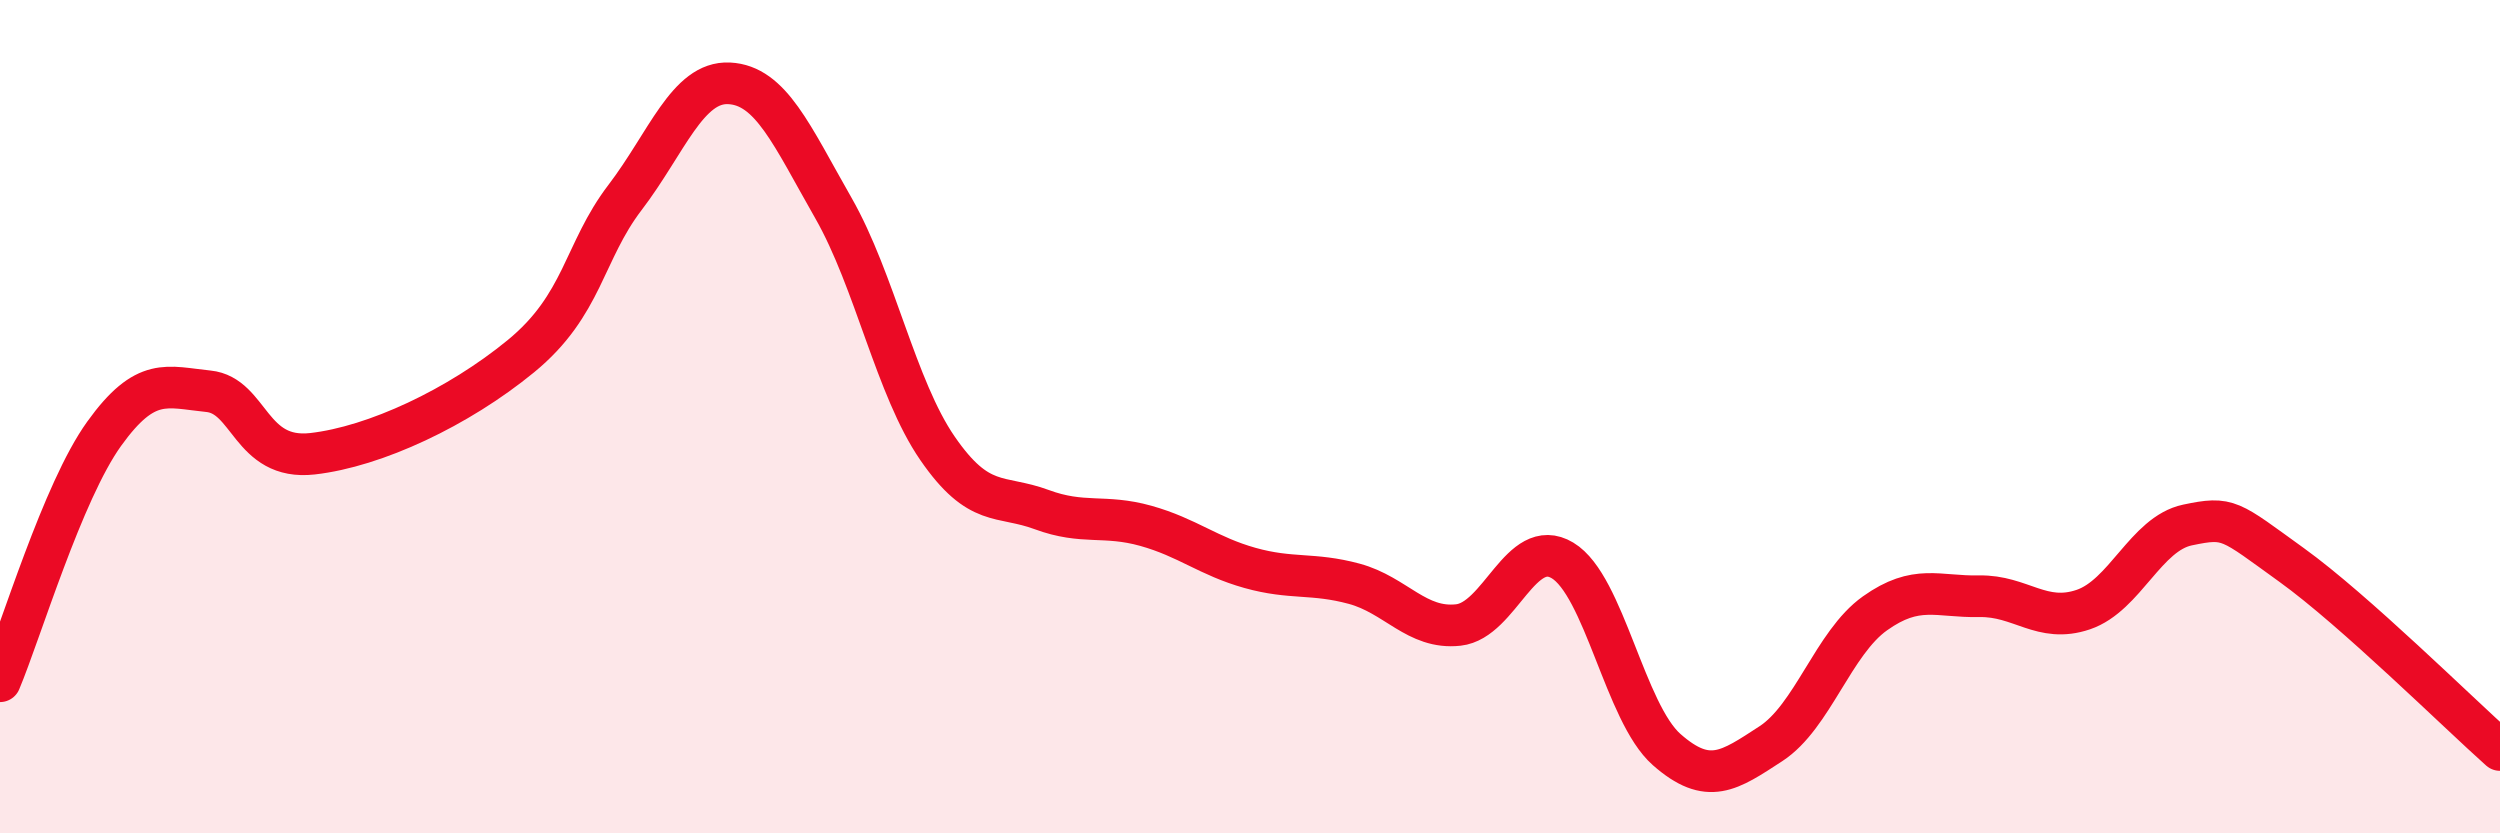 
    <svg width="60" height="20" viewBox="0 0 60 20" xmlns="http://www.w3.org/2000/svg">
      <path
        d="M 0,16.35 C 0.5,15.16 1.5,11.8 2.5,10.41 C 3.5,9.02 4,9.29 5,9.39 C 6,9.49 6,11.06 7.5,10.89 C 9,10.72 11,9.78 12.5,8.55 C 14,7.32 14,6.05 15,4.74 C 16,3.43 16.5,1.95 17.5,2 C 18.5,2.05 19,3.24 20,4.99 C 21,6.74 21.5,9.31 22.5,10.76 C 23.5,12.21 24,11.86 25,12.23 C 26,12.6 26.5,12.34 27.5,12.62 C 28.5,12.9 29,13.35 30,13.63 C 31,13.91 31.5,13.74 32.5,14.01 C 33.5,14.28 34,15.11 35,15 C 36,14.89 36.5,12.85 37.5,13.45 C 38.5,14.05 39,17.11 40,17.99 C 41,18.87 41.5,18.5 42.5,17.85 C 43.5,17.2 44,15.43 45,14.72 C 46,14.01 46.5,14.33 47.5,14.31 C 48.5,14.29 49,14.97 50,14.63 C 51,14.29 51.5,12.81 52.5,12.6 C 53.5,12.39 53.5,12.48 55,13.56 C 56.5,14.64 59,17.11 60,18L60 20L0 20Z"
        fill="#EB0A25"
        opacity="0.1"
        stroke-linecap="round"
        stroke-linejoin="round"
      />
      <path
        d="M 0,16.35 C 0.5,15.16 1.5,11.8 2.5,10.41 C 3.5,9.02 4,9.29 5,9.39 C 6,9.49 6,11.06 7.5,10.89 C 9,10.72 11,9.78 12.5,8.55 C 14,7.32 14,6.05 15,4.74 C 16,3.43 16.5,1.95 17.5,2 C 18.5,2.05 19,3.24 20,4.99 C 21,6.74 21.5,9.31 22.5,10.76 C 23.5,12.21 24,11.86 25,12.23 C 26,12.6 26.5,12.34 27.5,12.62 C 28.5,12.9 29,13.35 30,13.63 C 31,13.91 31.5,13.74 32.5,14.01 C 33.5,14.28 34,15.11 35,15 C 36,14.89 36.5,12.85 37.5,13.45 C 38.5,14.05 39,17.11 40,17.99 C 41,18.87 41.5,18.5 42.5,17.85 C 43.5,17.2 44,15.43 45,14.72 C 46,14.01 46.5,14.33 47.5,14.31 C 48.5,14.29 49,14.97 50,14.63 C 51,14.29 51.5,12.81 52.5,12.6 C 53.5,12.39 53.5,12.48 55,13.56 C 56.5,14.64 59,17.11 60,18"
        stroke="#EB0A25"
        stroke-width="1"
        fill="none"
        stroke-linecap="round"
        stroke-linejoin="round"
      />
    </svg>
  